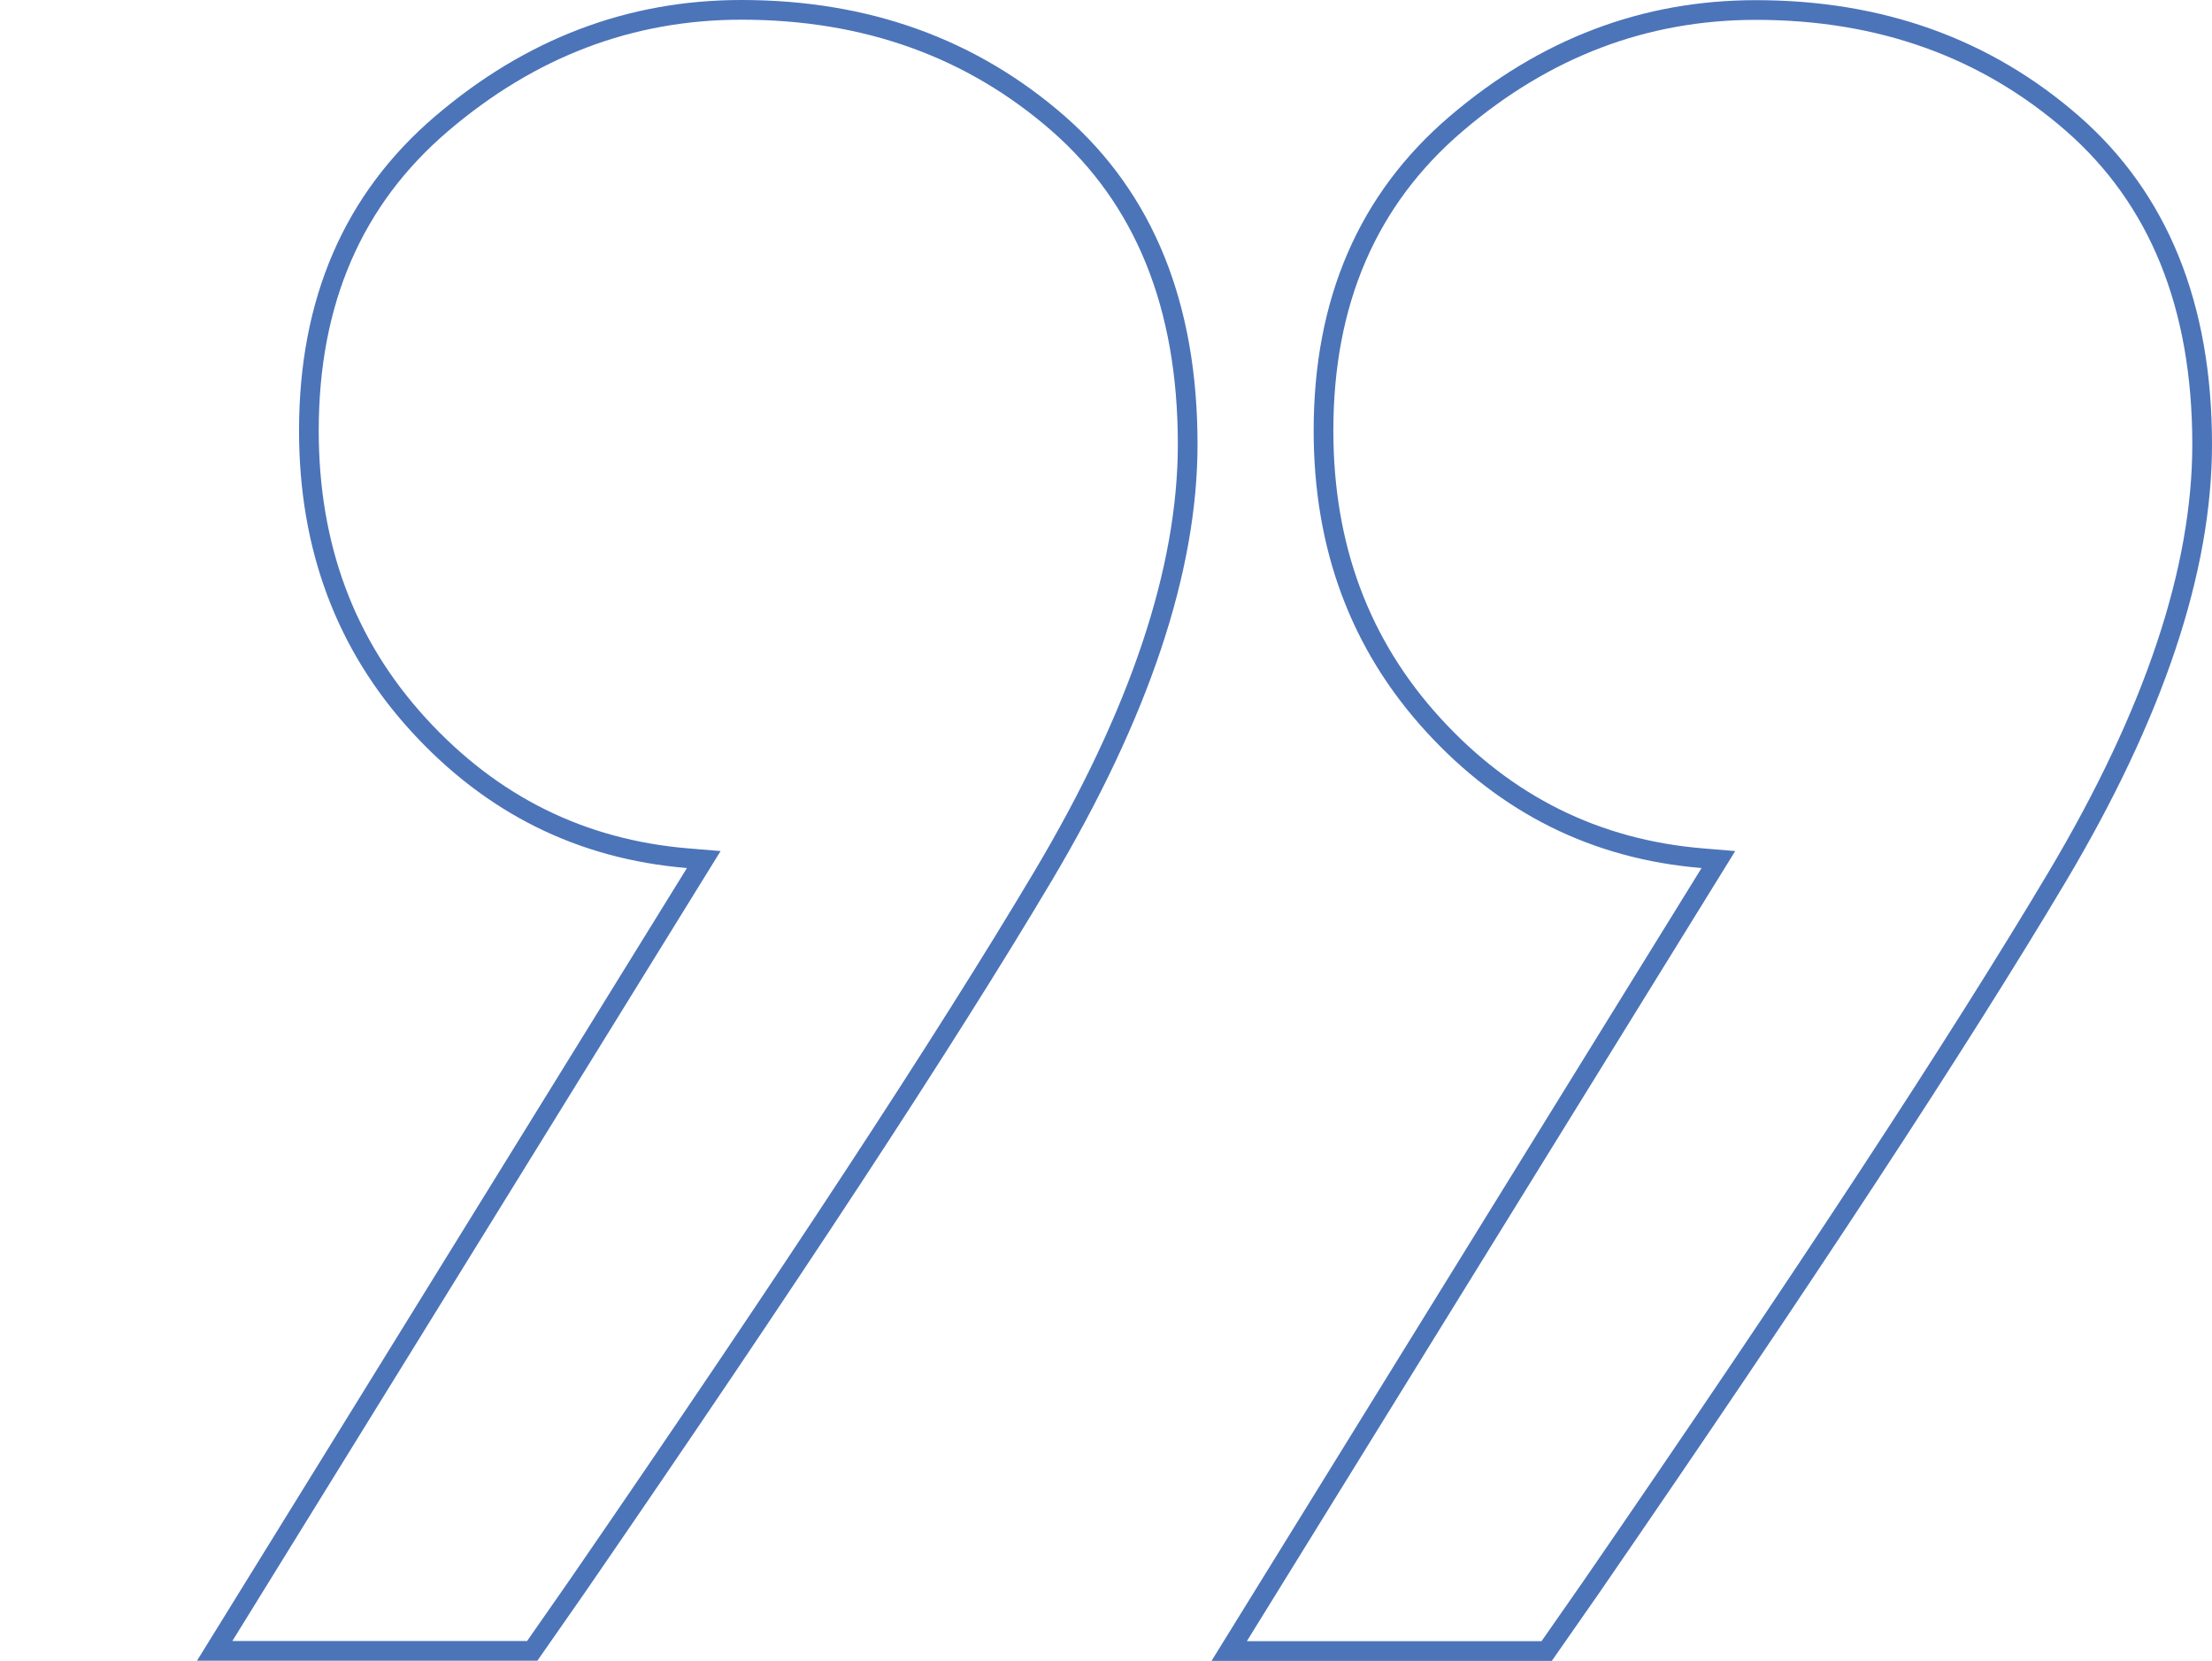 <svg width="337" height="253" viewBox="0 0 337 253" fill="none" xmlns="http://www.w3.org/2000/svg">
<path d="M81.085 251.475H32.706L105.933 133.015L107.22 130.934L104.781 130.732C88.565 129.391 74.921 122.608 63.763 110.404C52.628 98.224 47.058 83.322 47.058 65.602C47.058 45.875 53.813 30.342 67.259 18.857C80.821 7.273 96.037 1.5 112.958 1.5C131.96 1.5 148.029 7.301 161.229 18.822C174.308 30.283 180.945 46.503 180.945 67.673C180.945 86.74 173.651 108.678 158.863 133.531C144.028 158.464 120.368 194.537 87.892 241.714C87.891 241.716 87.89 241.717 87.889 241.719L81.085 251.475ZM187.27 251.5L260.512 133.015L261.799 130.934L259.36 130.732C243.144 129.391 229.501 122.608 218.343 110.404C207.207 98.224 201.637 83.322 201.637 65.602C201.637 45.875 208.392 30.342 221.838 18.857C235.399 7.274 250.616 1.525 267.512 1.525C286.514 1.525 302.582 7.326 315.781 18.845C328.862 30.306 335.5 46.527 335.5 67.698C335.5 86.765 328.206 108.703 313.418 133.556C298.583 158.489 274.923 194.561 242.447 241.738C242.446 241.74 242.445 241.742 242.443 241.744L235.639 251.5H187.27Z" stroke="#4C74B9" stroke-width="3"/>
</svg>
